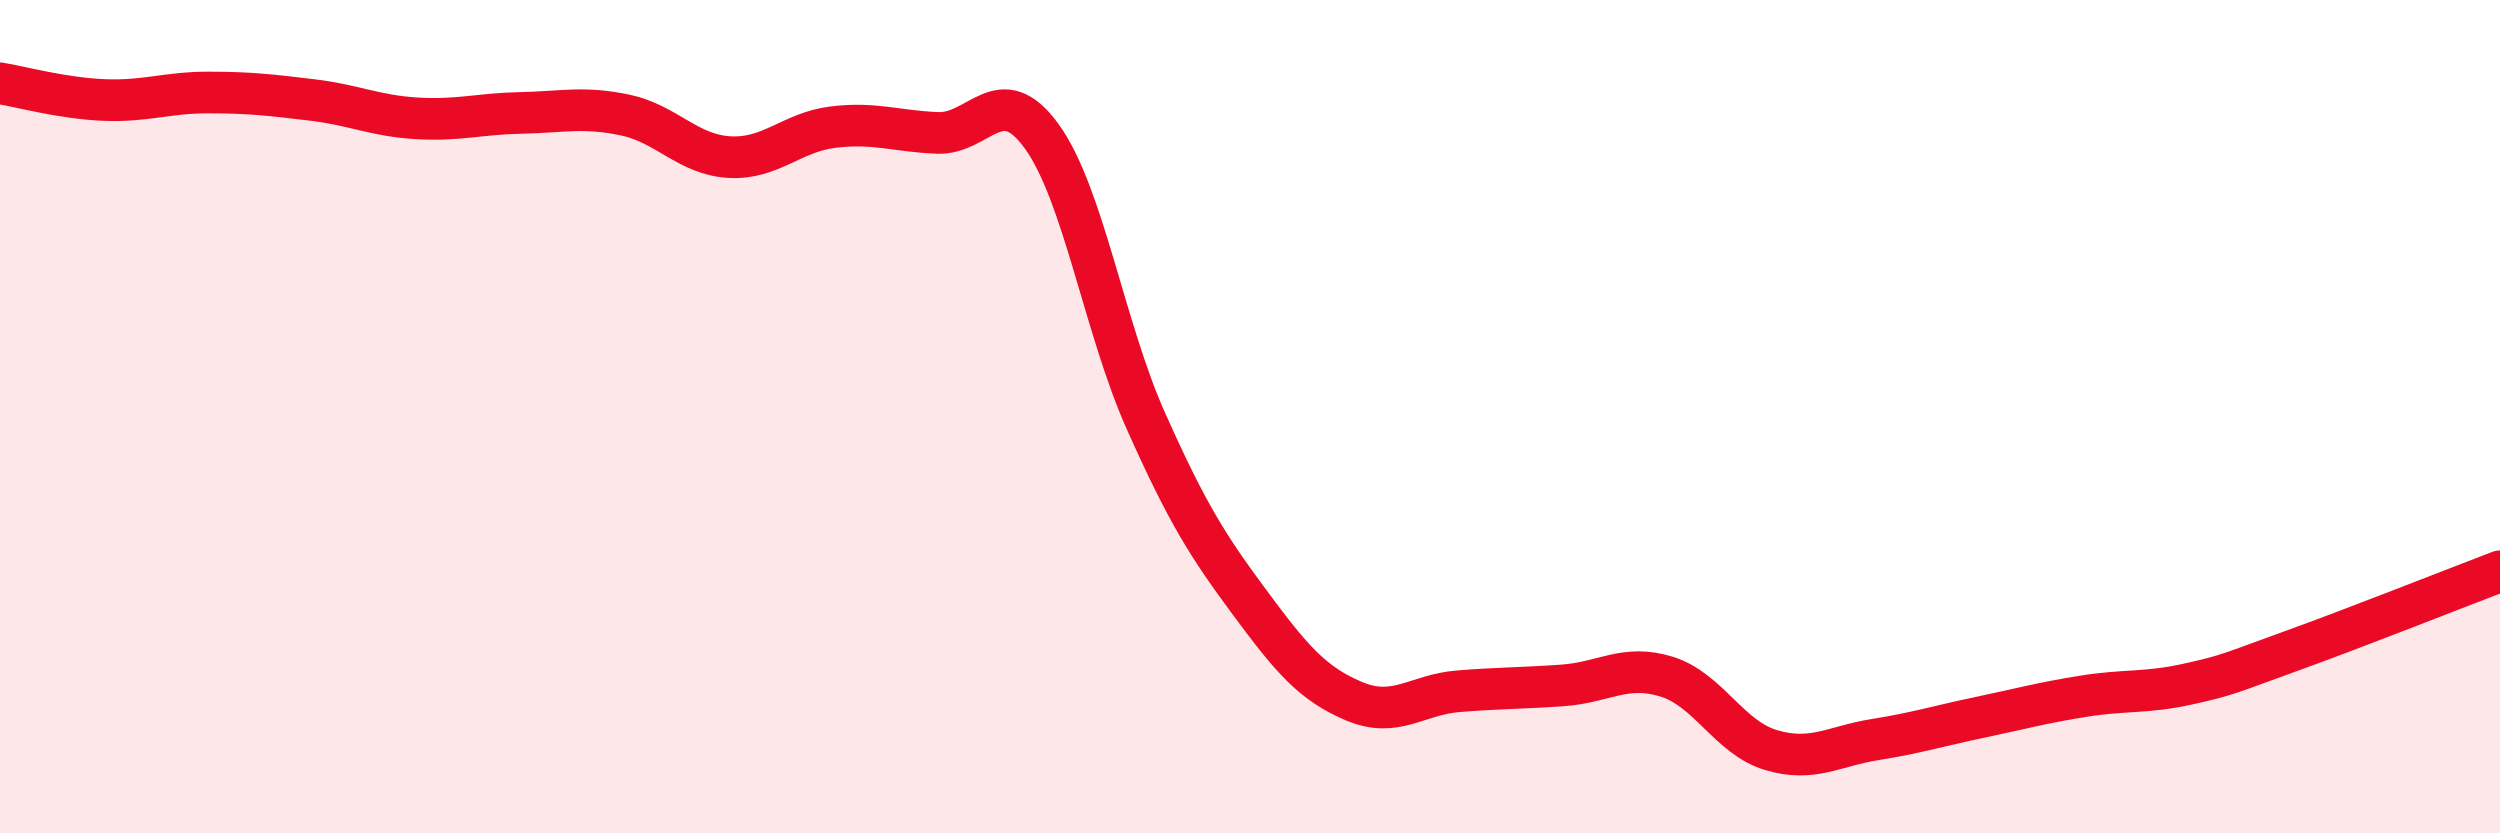 
    <svg width="60" height="20" viewBox="0 0 60 20" xmlns="http://www.w3.org/2000/svg">
      <path
        d="M 0,2 C 0.5,2.08 1.5,2.36 2.5,2.4 C 3.5,2.44 4,2.22 5,2.22 C 6,2.22 6.5,2.28 7.5,2.4 C 8.5,2.52 9,2.78 10,2.84 C 11,2.9 11.5,2.73 12.5,2.71 C 13.5,2.69 14,2.55 15,2.76 C 16,2.97 16.5,3.71 17.5,3.77 C 18.5,3.83 19,3.17 20,3.05 C 21,2.93 21.5,3.15 22.5,3.19 C 23.5,3.23 24,1.89 25,3.27 C 26,4.65 26.5,7.86 27.5,10.1 C 28.5,12.34 29,13.12 30,14.47 C 31,15.82 31.5,16.41 32.5,16.83 C 33.5,17.25 34,16.67 35,16.59 C 36,16.51 36.5,16.52 37.5,16.45 C 38.5,16.38 39,15.93 40,16.24 C 41,16.55 41.5,17.7 42.5,18 C 43.5,18.3 44,17.91 45,17.75 C 46,17.59 46.5,17.43 47.5,17.22 C 48.5,17.01 49,16.87 50,16.71 C 51,16.55 51.5,16.64 52.5,16.42 C 53.5,16.2 53.5,16.16 55,15.62 C 56.5,15.08 59,14.09 60,13.71L60 20L0 20Z"
        fill="#EB0A25"
        opacity="0.1"
        stroke-linecap="round"
        stroke-linejoin="round"
      />
      <path
        d="M 0,2 C 0.5,2.08 1.5,2.36 2.5,2.4 C 3.5,2.44 4,2.22 5,2.22 C 6,2.22 6.5,2.28 7.5,2.4 C 8.5,2.52 9,2.78 10,2.84 C 11,2.9 11.5,2.73 12.5,2.71 C 13.5,2.69 14,2.55 15,2.76 C 16,2.97 16.5,3.71 17.5,3.77 C 18.5,3.83 19,3.17 20,3.05 C 21,2.93 21.5,3.15 22.5,3.19 C 23.5,3.23 24,1.89 25,3.27 C 26,4.65 26.5,7.86 27.5,10.1 C 28.5,12.34 29,13.12 30,14.47 C 31,15.82 31.5,16.41 32.5,16.83 C 33.5,17.25 34,16.67 35,16.59 C 36,16.51 36.5,16.52 37.5,16.45 C 38.5,16.38 39,15.93 40,16.24 C 41,16.55 41.5,17.7 42.5,18 C 43.5,18.3 44,17.91 45,17.75 C 46,17.59 46.5,17.43 47.5,17.22 C 48.5,17.01 49,16.87 50,16.71 C 51,16.55 51.5,16.64 52.5,16.42 C 53.5,16.2 53.5,16.16 55,15.62 C 56.5,15.08 59,14.09 60,13.71"
        stroke="#EB0A25"
        stroke-width="1"
        fill="none"
        stroke-linecap="round"
        stroke-linejoin="round"
      />
    </svg>
  